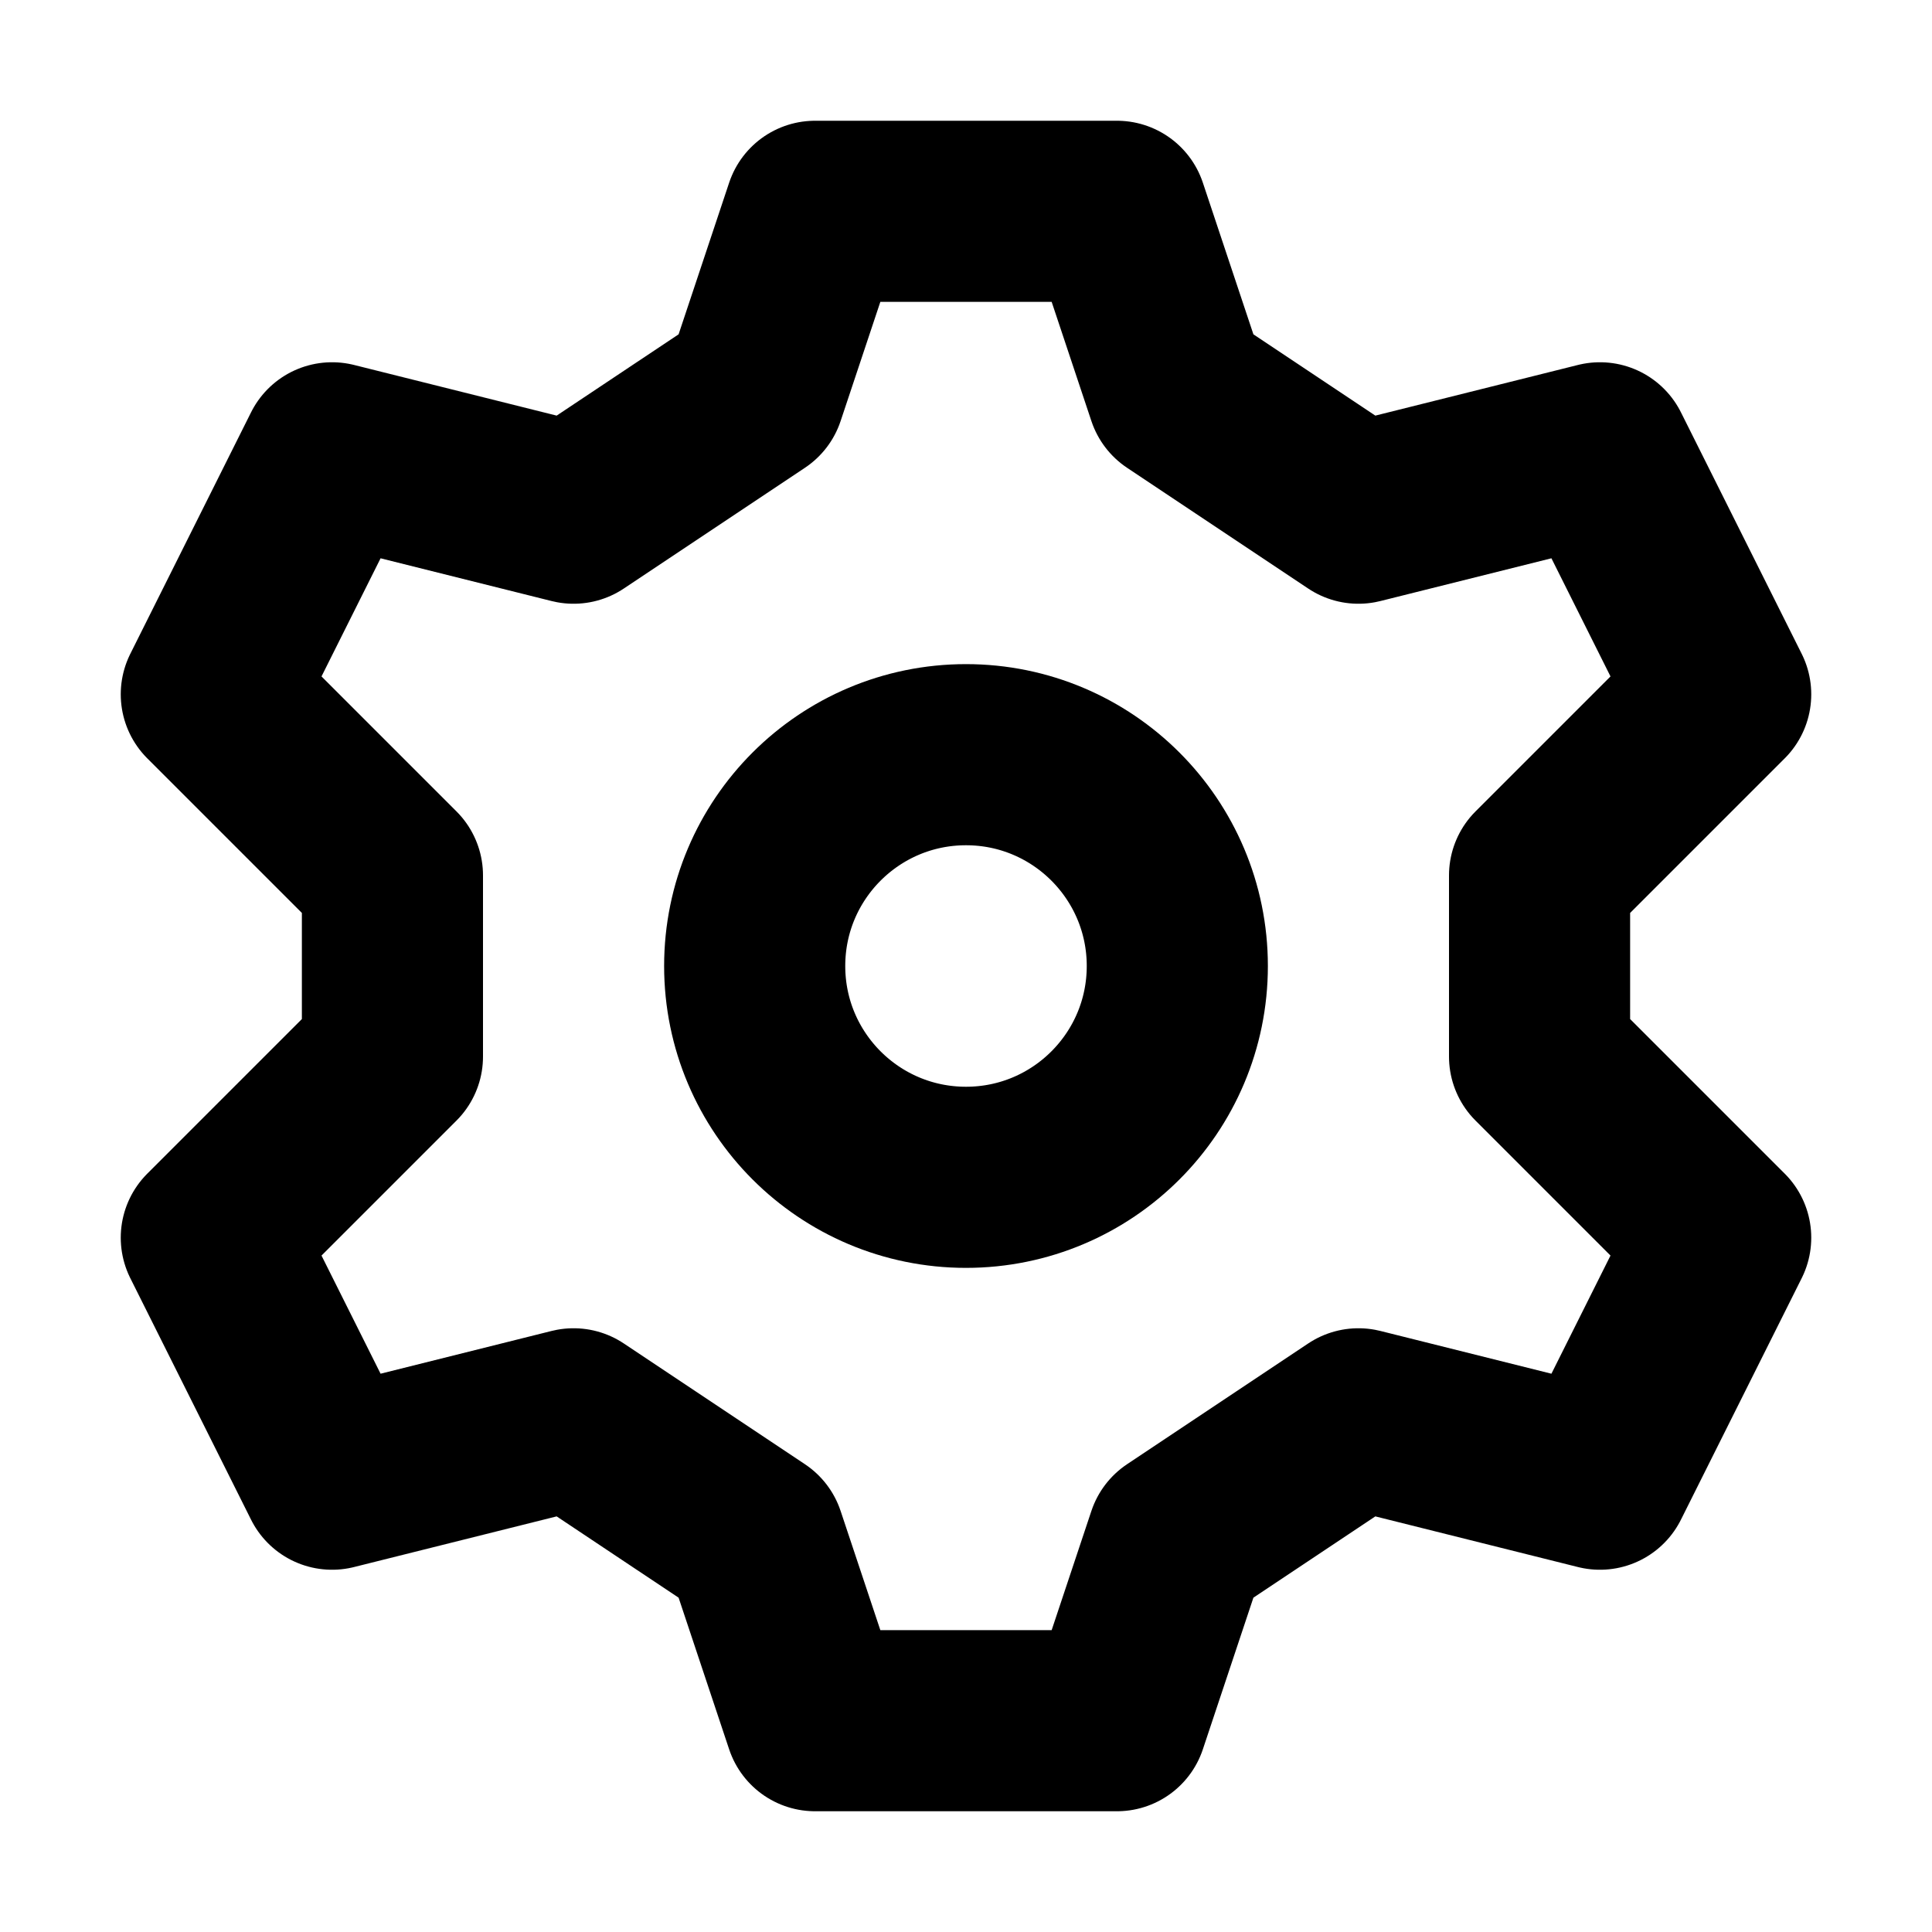 <?xml version="1.0" encoding="utf-8"?><!-- Скачано с сайта svg4.ru / Downloaded from svg4.ru -->
<svg width="800px" height="800px" viewBox="0 0 16 16" xmlns="http://www.w3.org/2000/svg" version="1.1" fill="none" stroke="#000000" stroke-linecap="round" stroke-linejoin="round" stroke-width="1.5">
<circle cx="8" cy="8" r="1.75"/>
<path d="m6.75 1.75-.5 1.5-1.5 1-2-.5-1 2 1.5 1.5v1.5l-1.5 1.5 1 2 2-.5 1.5 1 .5 1.5h2.5l.5-1.5 1.5-1 2 .5 1-2-1.5-1.5v-1.5l1.5-1.5-1-2-2 .5-1.5-1-.5-1.5z"/>
</svg>